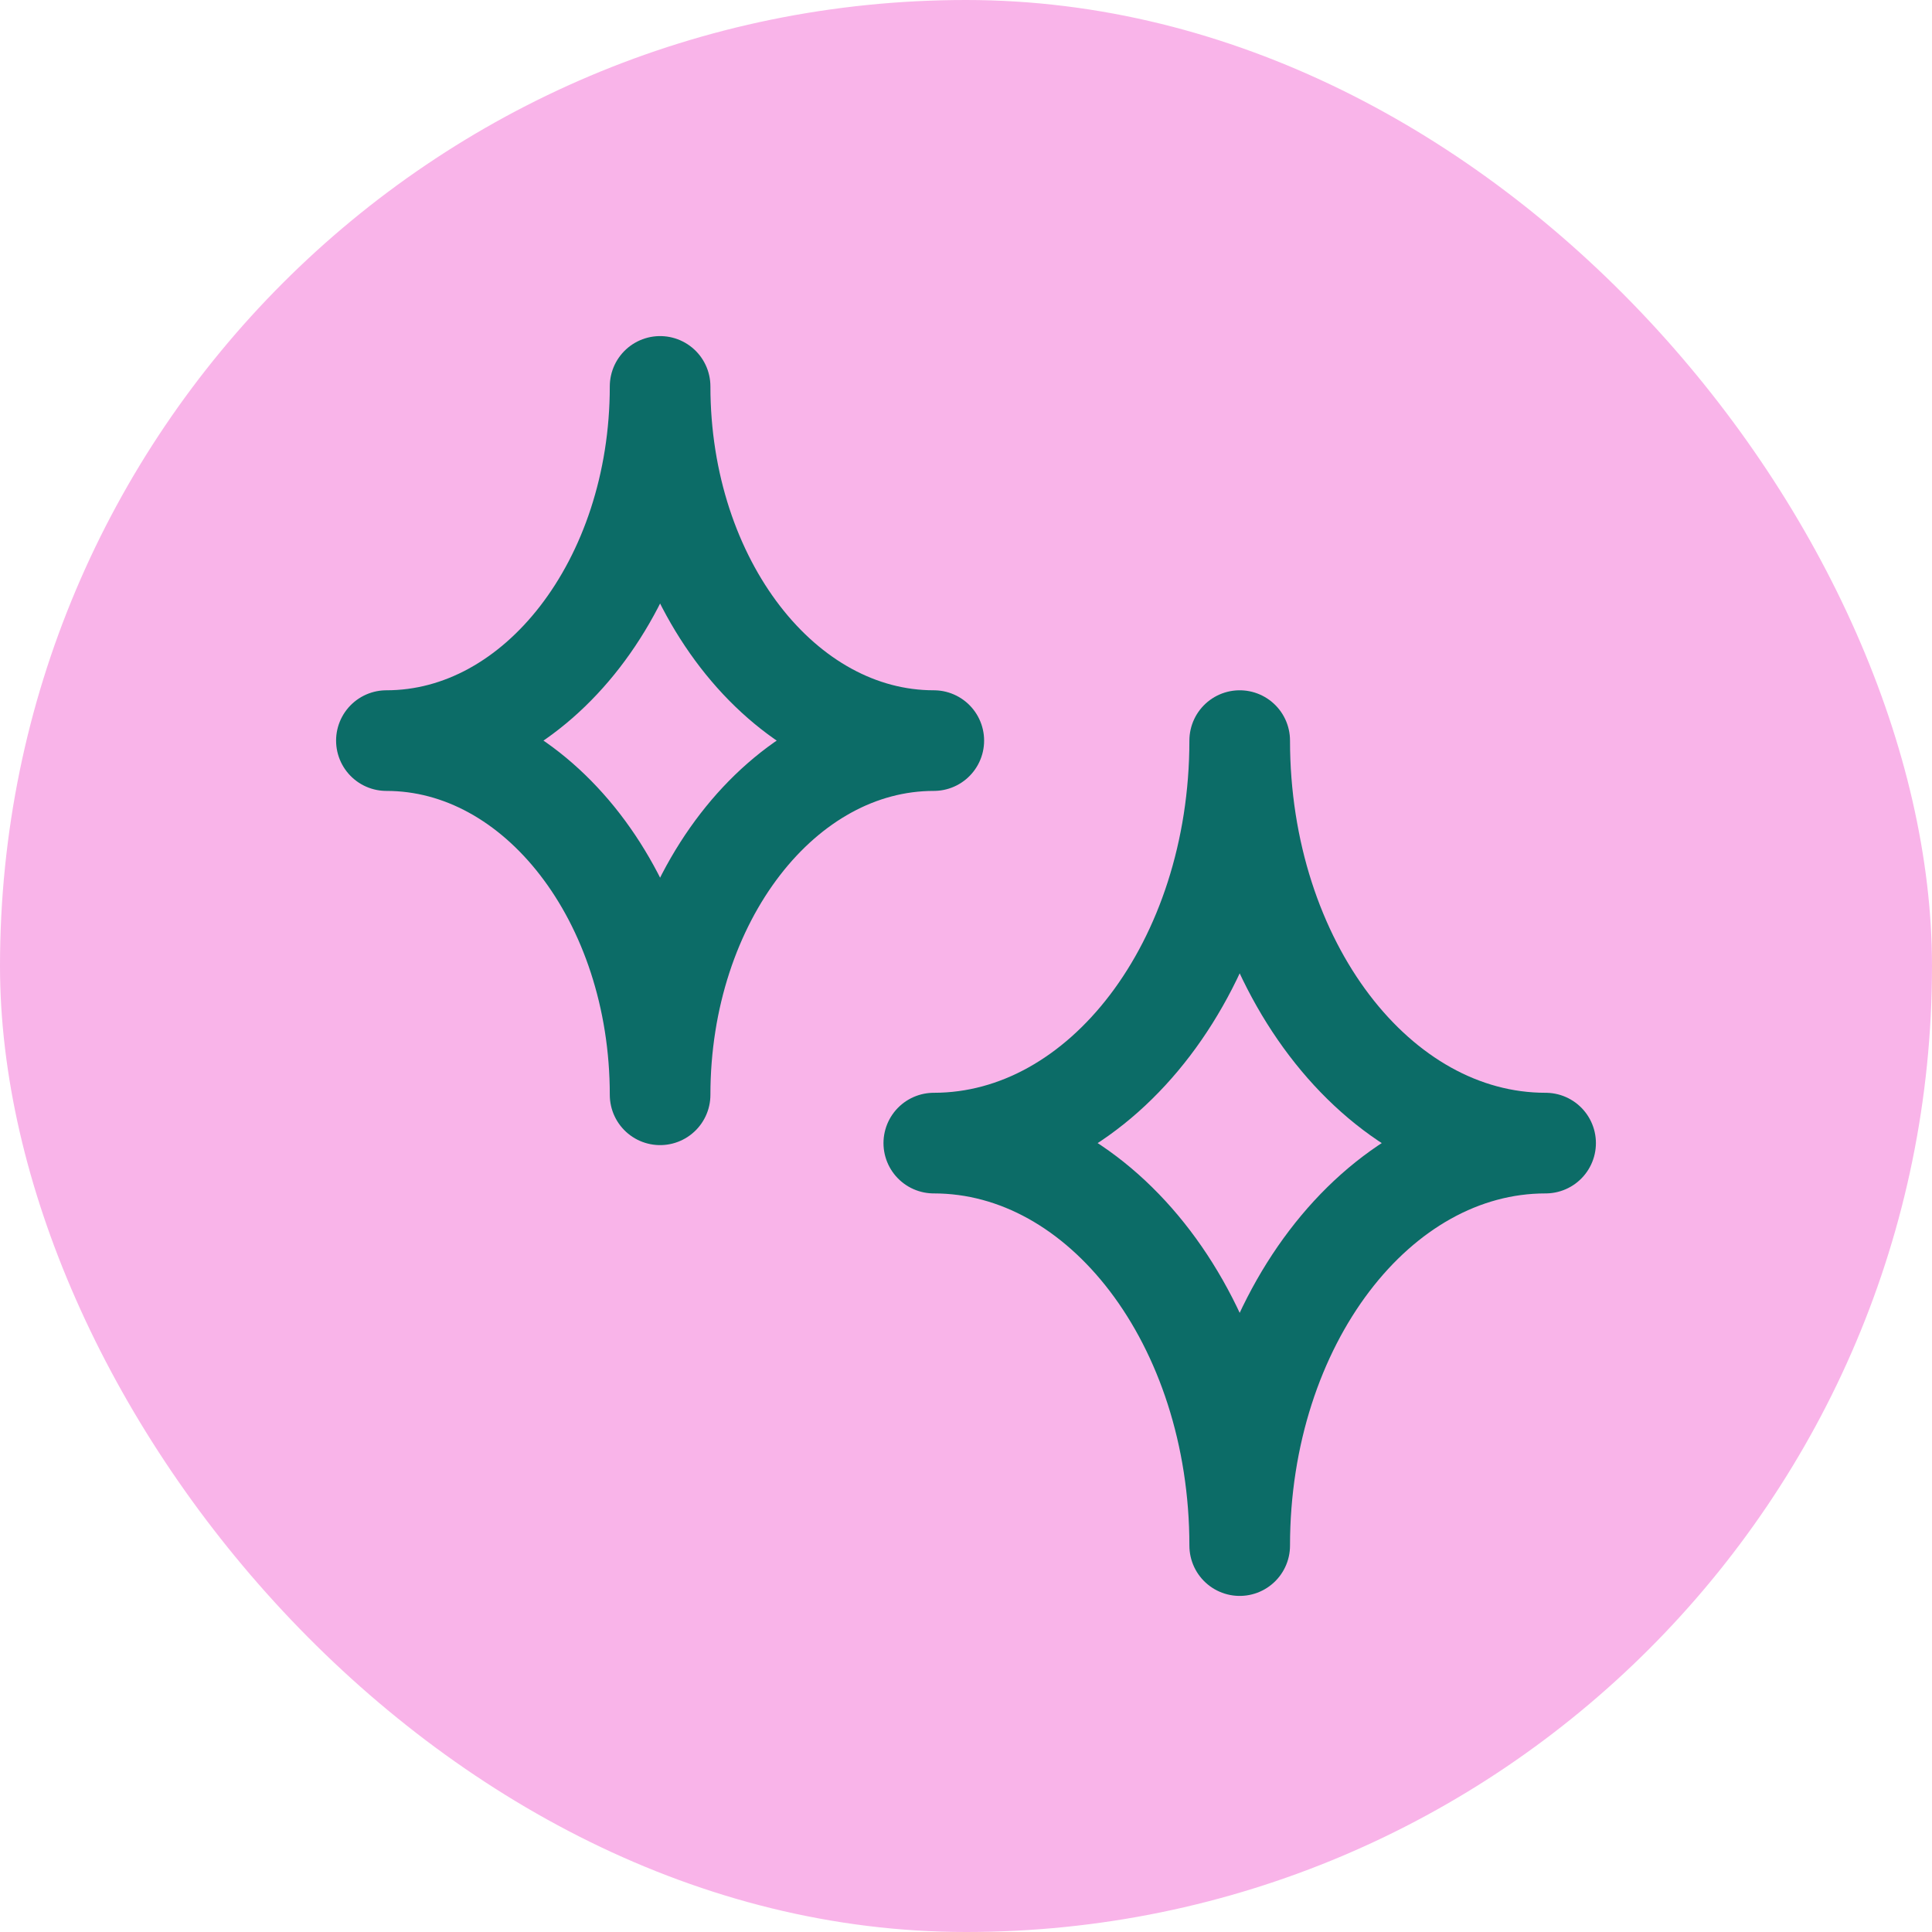 <svg width="48" height="48" viewBox="0 0 48 48" fill="none" xmlns="http://www.w3.org/2000/svg">
<rect width="48" height="48" rx="24" fill="#F9B4E9"/>
<g clip-path="url(#clip0_223_1229)">
<path d="M16.4 9.6C16.4 14.46 19.444 18.4 23.2 18.4C19.444 18.4 16.4 22.34 16.4 27.2C16.4 22.34 13.355 18.4 9.6 18.4C13.355 18.4 16.4 14.46 16.4 9.6Z" stroke="#0C6C67" stroke-width="2.5" stroke-linecap="round" stroke-linejoin="round"/>
<path d="M30.8 18.4C30.8 23.923 34.203 28.4 38.4 28.4C34.203 28.4 30.8 32.877 30.8 38.4C30.8 32.877 27.397 28.4 23.2 28.4C27.397 28.4 30.8 23.923 30.8 18.4Z" stroke="#0C6C67" stroke-width="2.5" stroke-linecap="round" stroke-linejoin="round"/>
</g>
<defs>
<clipPath id="clip0_223_1229">
<rect width="32" height="32" fill="white" transform="translate(8 8)"/>
</clipPath>
</defs>
</svg>
